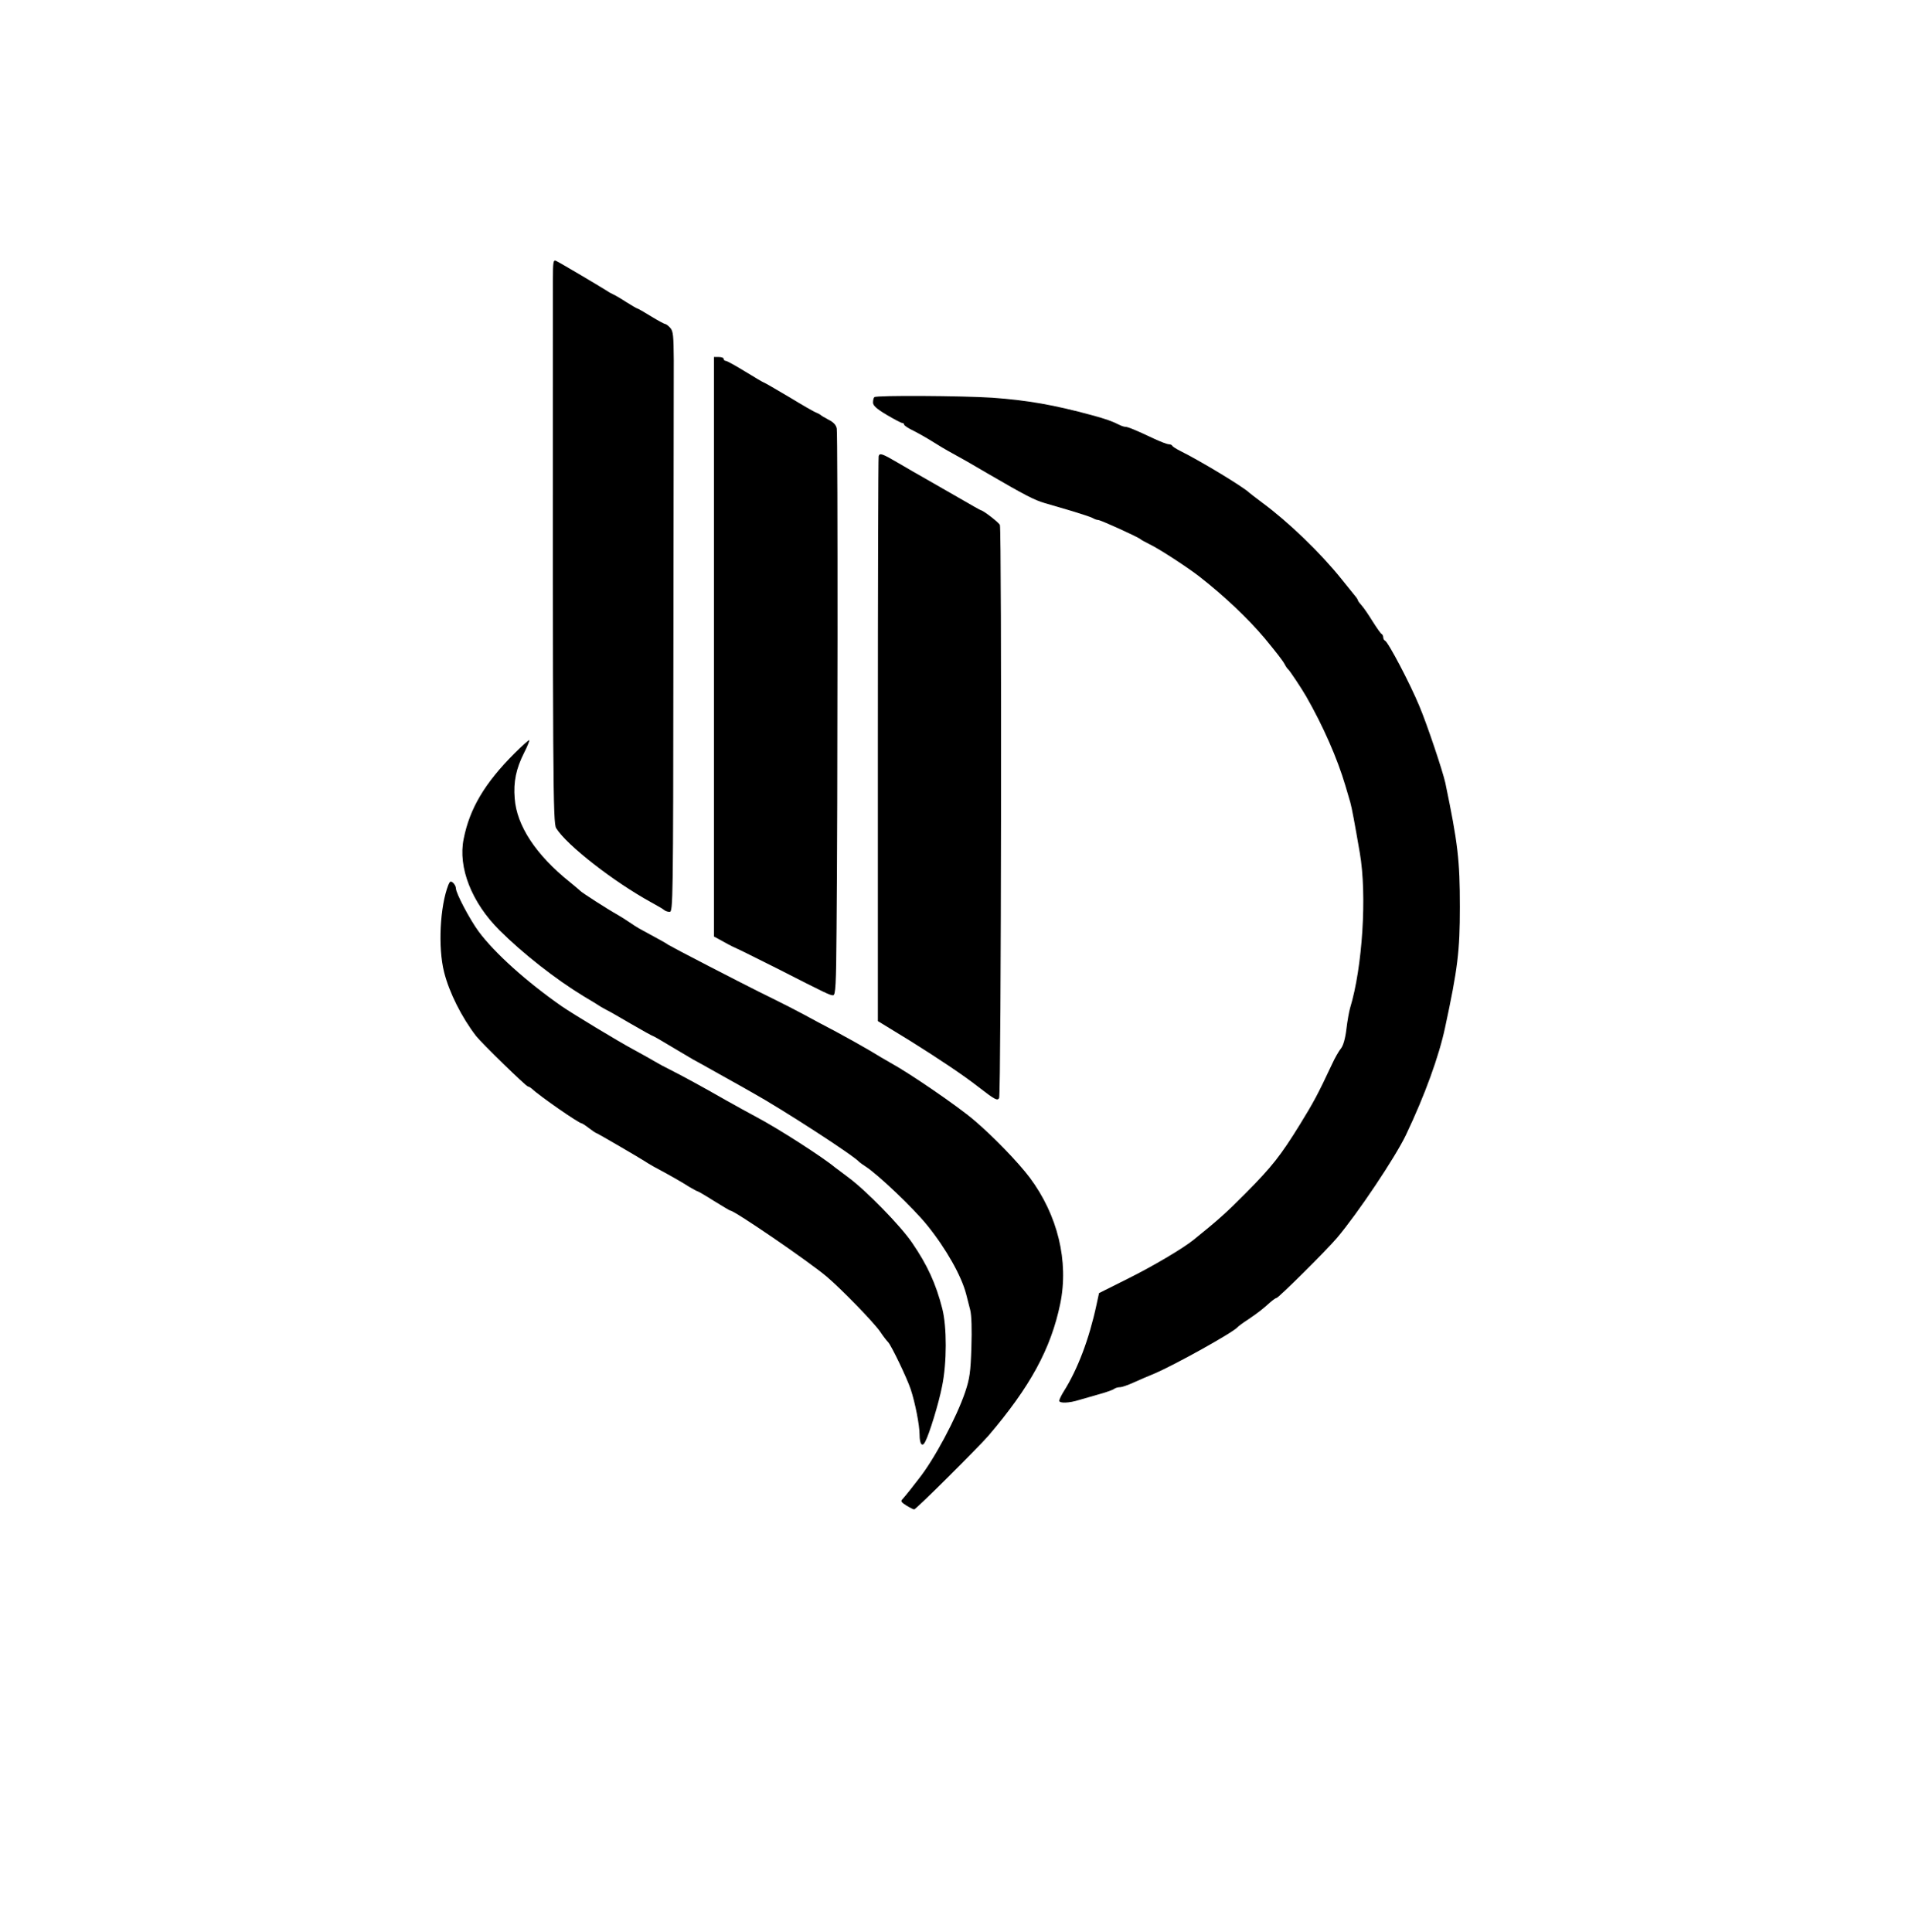 <?xml version="1.0" standalone="no"?>
<!DOCTYPE svg PUBLIC "-//W3C//DTD SVG 20010904//EN"
 "http://www.w3.org/TR/2001/REC-SVG-20010904/DTD/svg10.dtd">
<svg version="1.0" xmlns="http://www.w3.org/2000/svg"
 width="984pt" height="996pt" viewBox="0 0 984 996"
 preserveAspectRatio="xMidYMid meet">

<g transform="translate(0,996) scale(0.1,-0.1)"
fill="#000000" stroke="none">
<path d="M2850 8519 c-1 -2601 0 -2802 17 -2828 56 -89 297 -276 488 -381 33
-18 64 -36 69 -41 6 -5 18 -9 28 -9 17 0 18 57 19 1348 1 741 2 1414 2 1495
-1 127 -3 150 -18 167 -10 11 -22 20 -26 20 -5 0 -38 18 -74 40 -36 22 -67 40
-70 40 -3 0 -28 15 -57 33 -29 19 -60 37 -68 40 -8 4 -22 11 -30 17 -48 30
-252 151 -265 156 -13 5 -15 -8 -15 -97z"/>
<path d="M3680 6627 l0 -1494 53 -29 c28 -16 59 -31 67 -34 8 -3 98 -48 200
-99 261 -133 278 -141 294 -141 13 0 16 51 18 343 6 591 7 2551 1 2578 -3 18
-17 33 -41 45 -21 11 -39 22 -42 25 -3 3 -13 8 -22 12 -10 3 -74 40 -143 82
-69 41 -128 75 -131 75 -2 0 -44 25 -93 55 -49 30 -94 55 -100 55 -6 0 -11 5
-11 10 0 6 -11 10 -25 10 l-25 0 0 -1493z"/>
<path d="M4507 7913 c-4 -3 -7 -16 -7 -28 0 -15 18 -32 70 -63 39 -23 75 -42
80 -42 6 0 10 -4 10 -8 0 -5 21 -19 48 -32 26 -13 70 -38 97 -55 28 -18 75
-46 105 -62 30 -16 111 -62 180 -103 196 -114 241 -137 295 -153 28 -8 91 -27
140 -41 50 -15 98 -31 107 -36 10 -6 22 -10 28 -10 13 0 209 -89 220 -100 3
-3 23 -14 45 -25 49 -23 202 -123 259 -168 129 -101 250 -216 335 -317 61 -74
93 -115 103 -134 6 -12 14 -23 18 -26 8 -7 67 -95 93 -140 87 -152 160 -318
202 -460 9 -30 20 -68 25 -85 8 -28 23 -109 49 -260 38 -217 14 -591 -50 -801
-5 -17 -14 -66 -19 -109 -6 -50 -17 -86 -28 -99 -10 -12 -31 -48 -46 -81 -74
-158 -96 -198 -165 -310 -100 -162 -145 -219 -281 -356 -97 -98 -143 -139
-267 -239 -54 -44 -213 -138 -338 -200 l-150 -75 -13 -60 c-38 -177 -97 -333
-169 -447 -13 -21 -23 -42 -23 -48 0 -14 52 -12 102 4 24 7 72 21 108 31 36
10 69 22 74 27 6 4 18 8 29 8 10 0 42 11 70 24 29 13 77 34 107 46 106 45 408
213 430 240 3 4 27 22 55 40 53 36 73 52 113 88 14 12 28 22 32 22 10 0 258
246 312 310 108 128 300 415 355 530 98 206 171 408 202 555 65 302 76 393 76
620 0 241 -10 328 -75 640 -13 59 -93 299 -134 396 -49 118 -161 331 -177 337
-5 2 -9 10 -9 17 0 7 -4 15 -8 17 -5 2 -25 31 -46 64 -21 34 -46 71 -57 83
-10 11 -19 23 -19 25 0 3 -6 14 -14 23 -8 10 -40 50 -71 88 -109 136 -273 294
-410 395 -33 25 -62 47 -65 50 -29 29 -252 164 -355 215 -22 11 -41 23 -43 28
-2 4 -10 7 -18 7 -7 0 -42 13 -76 29 -95 45 -135 61 -147 61 -6 0 -19 4 -29 9
-39 20 -71 31 -144 51 -195 53 -332 77 -513 90 -151 10 -599 13 -608 3z"/>
<path d="M4529 7608 c-2 -7 -4 -665 -4 -1462 l0 -1449 165 -101 c149 -93 276
-178 354 -239 84 -65 97 -72 106 -57 11 17 14 2928 4 2954 -5 13 -87 76 -98
76 -2 0 -55 30 -117 66 -63 36 -139 80 -169 97 -30 17 -92 52 -137 79 -87 51
-99 55 -104 36z"/>
<path d="M2652 6077 c-153 -153 -231 -284 -262 -441 -30 -147 41 -328 185
-471 119 -119 290 -253 435 -341 36 -21 75 -45 85 -52 11 -6 26 -15 34 -19 8
-3 63 -35 123 -70 60 -35 111 -63 114 -63 2 0 46 -25 97 -56 50 -30 99 -59
108 -64 8 -4 71 -39 140 -78 68 -38 142 -79 164 -92 155 -86 529 -328 555
-360 3 -3 17 -13 31 -22 64 -41 246 -214 318 -303 98 -121 177 -262 201 -355
6 -22 15 -59 21 -82 7 -27 9 -101 6 -193 -4 -129 -9 -161 -32 -230 -45 -133
-160 -348 -239 -447 -11 -14 -32 -41 -46 -59 -14 -18 -31 -38 -38 -46 -11 -10
-7 -16 20 -33 18 -11 36 -20 40 -20 10 0 329 318 383 380 215 252 322 448 370
680 45 219 -13 457 -157 650 -61 81 -190 214 -288 297 -83 71 -331 241 -430
295 -25 14 -74 43 -110 65 -36 21 -112 64 -170 95 -58 30 -132 70 -165 88 -33
18 -105 55 -160 82 -55 27 -107 53 -116 58 -9 4 -106 54 -215 110 -109 56
-203 106 -209 110 -9 7 -34 21 -150 84 -11 6 -34 21 -50 32 -17 12 -46 30 -65
41 -42 23 -183 113 -190 122 -3 3 -26 23 -52 44 -175 140 -275 291 -285 432
-7 85 7 153 49 236 17 33 28 62 26 64 -2 2 -36 -28 -76 -68z"/>
<path d="M2311 5399 c-43 -110 -54 -322 -22 -449 26 -105 91 -234 165 -330 29
-37 258 -260 267 -260 4 0 14 -6 21 -12 36 -35 242 -178 256 -178 3 0 20 -11
38 -25 18 -14 35 -25 37 -25 5 0 234 -134 253 -147 5 -4 26 -16 45 -27 75 -40
146 -80 181 -103 21 -12 40 -23 43 -23 3 0 41 -22 85 -50 44 -27 82 -50 85
-50 21 0 401 -260 495 -339 78 -66 244 -237 277 -285 15 -23 34 -47 41 -54 17
-18 97 -185 116 -242 23 -69 46 -186 46 -235 0 -49 14 -66 29 -36 21 39 70
198 87 286 25 121 25 306 1 400 -33 129 -77 225 -156 340 -60 88 -237 269
-328 336 -32 24 -62 47 -68 51 -63 53 -292 200 -405 260 -36 19 -108 59 -160
88 -122 70 -222 124 -285 156 -27 13 -64 33 -82 44 -17 10 -66 38 -109 61 -78
42 -310 182 -368 222 -181 126 -346 274 -429 386 -45 61 -117 197 -117 222 0
9 -7 22 -15 29 -12 10 -16 8 -24 -11z"/>
</g>
</svg>
